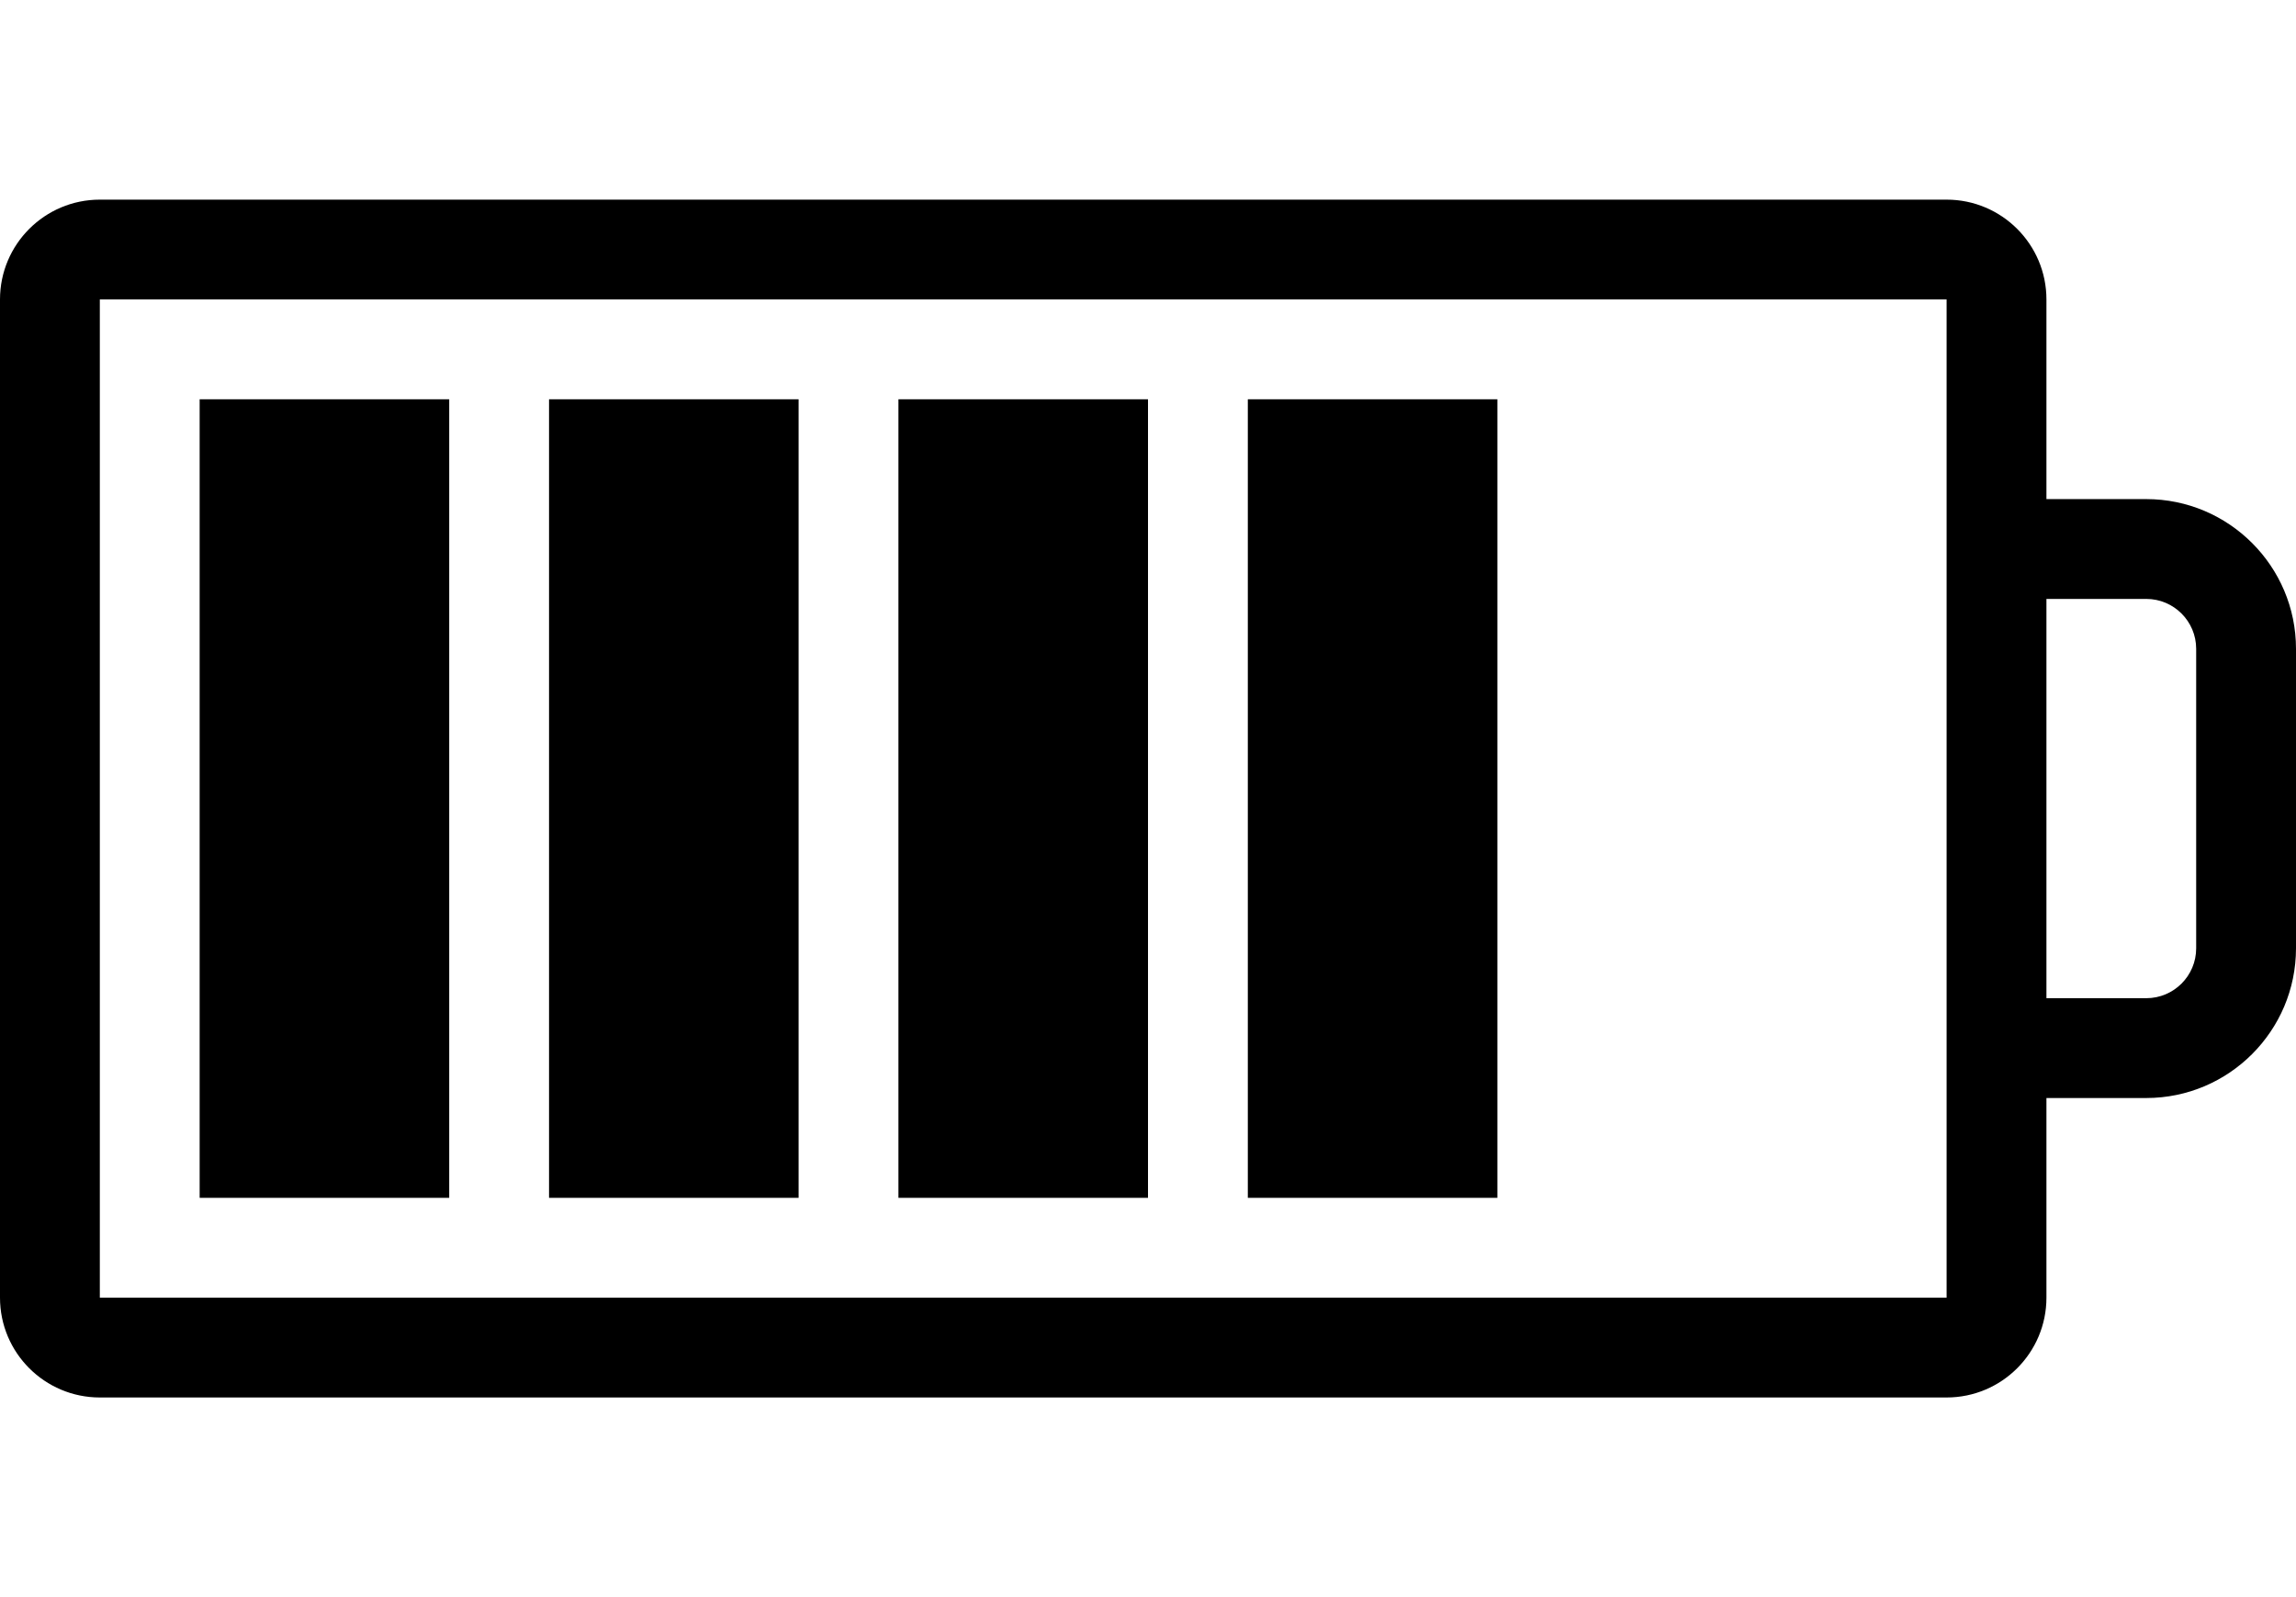 <?xml version="1.0" encoding="utf-8"?>
<!-- Generator: Adobe Illustrator 25.1.0, SVG Export Plug-In . SVG Version: 6.00 Build 0)  -->
<svg version="1.1" id="sw-battery-75-95" xmlns="http://www.w3.org/2000/svg" xmlns:xlink="http://www.w3.org/1999/xlink" x="0px" y="0px"
	 viewBox="0 0 46 32" style="enable-background:new 0 0 46 32;" xml:space="preserve">

<g>
	<rect x="4" y="8"  width="5" height="16"/>
</g>
<g>
	<rect x="11" y="8"  width="5" height="16"/>
</g>
<g>
	<rect x="18" y="8"  width="5" height="16"/>
</g>
<g>
	<rect x="25" y="8"  width="5" height="16"/>
</g>
<g>
	<path  d="M43,10h-2V6c0-1.104-0.896-2-2-2H2C0.896,4,0,4.896,0,6v20c0,1.104,0.896,2,2,2h37
		c1.104,0,2-0.896,2-2v-4h2c1.654,0,3-1.346,3-3v-6C46,11.346,44.654,10,43,10z M39,26H2V6h37v4v2v8v2V26z M44,19
		c0,0.552-0.448,1-1,1h-2v-8h2c0.552,0,1,0.448,1,1V19z"/>
</g>
</svg>
